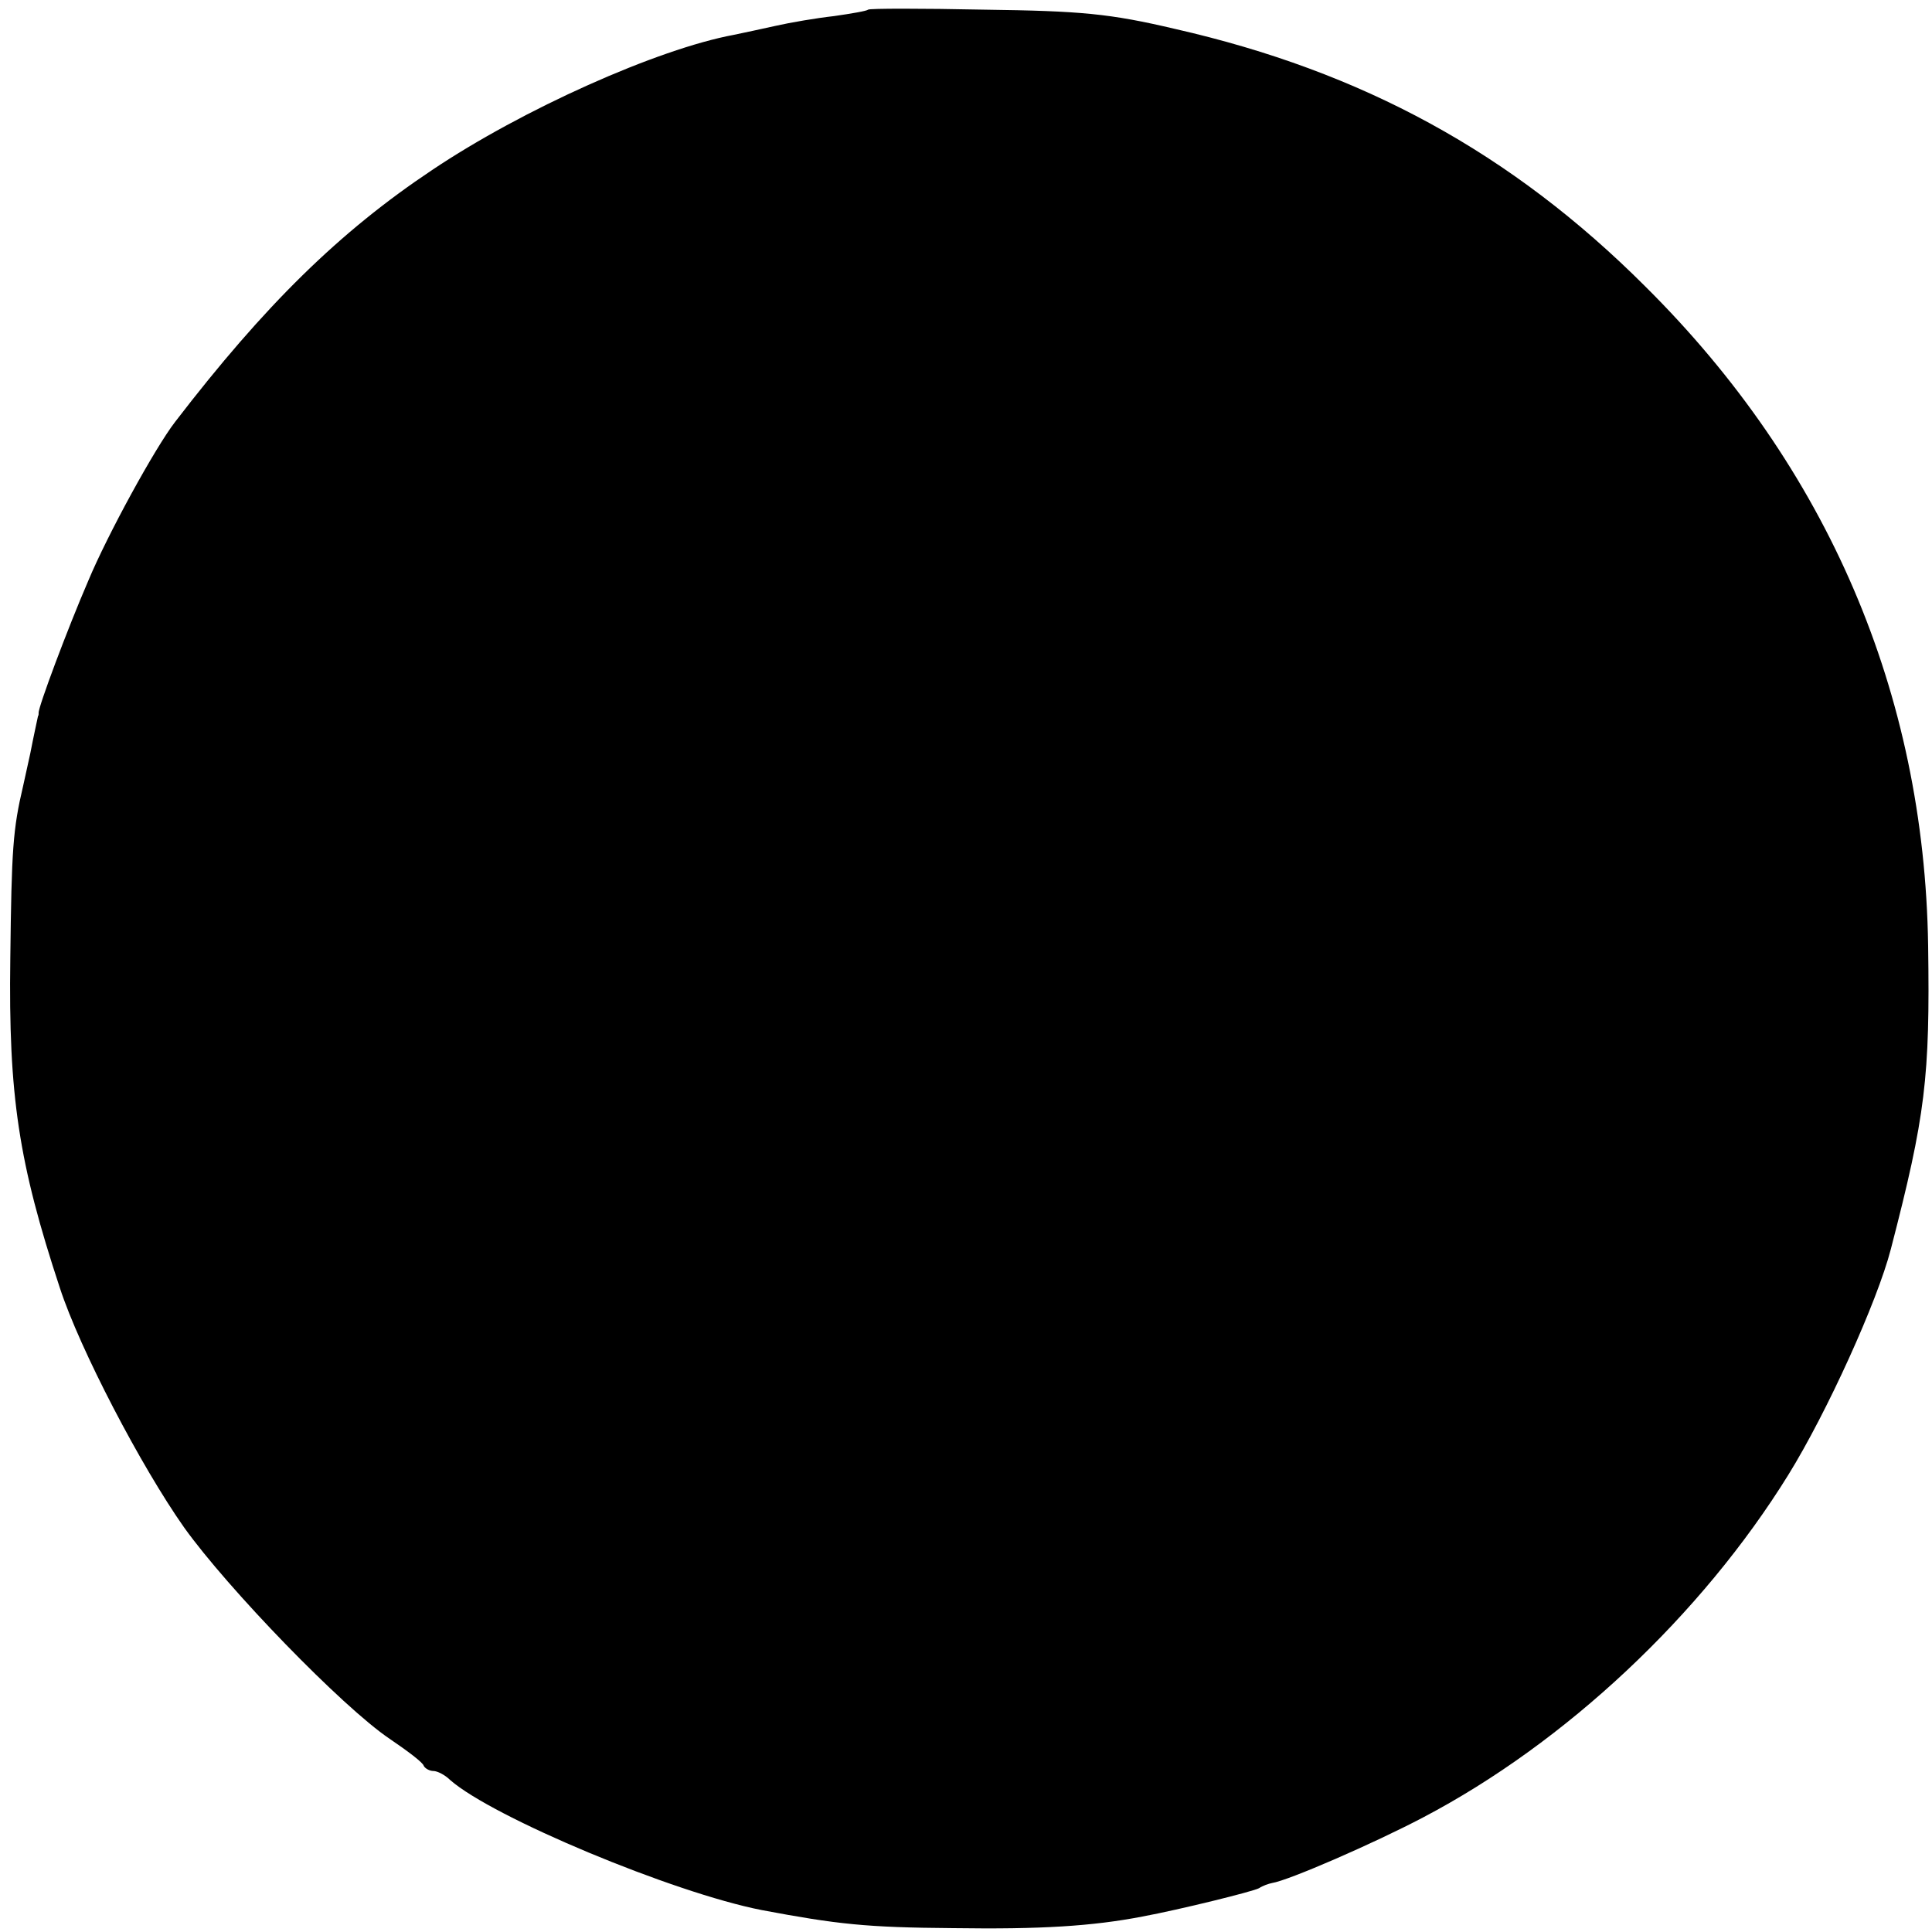 <?xml version="1.0" standalone="no"?>
<!DOCTYPE svg PUBLIC "-//W3C//DTD SVG 20010904//EN"
 "http://www.w3.org/TR/2001/REC-SVG-20010904/DTD/svg10.dtd">
<svg version="1.0" xmlns="http://www.w3.org/2000/svg"
 width="300pt" height="300pt" viewBox="0 0 300 300"
 preserveAspectRatio="xMidYMid meet">
<g transform="translate(0,300) scale(0.1,-0.1)"
fill="#000000" stroke="none">
<path d="M1348 2985 c-2 -2 -25 -6 -53 -10 -27 -3 -68 -10 -90 -15 -22 -5 -51
-11 -65 -14 -119 -22 -329 -116 -469 -210 -144 -96 -260 -210 -399 -391 -31
-40 -105 -175 -135 -247 -32 -74 -78 -197 -77 -205 0 -2 0 -4 -1 -5 -1 -5 -7
-32 -12 -58 -3 -14 -8 -36 -11 -50 -16 -68 -18 -98 -20 -268 -3 -214 13 -318
77 -512 31 -95 126 -277 193 -372 68 -95 245 -278 319 -328 28 -19 52 -37 53
-42 2 -4 9 -8 15 -8 6 0 18 -6 26 -14 66 -58 346 -175 484 -202 117 -22 162
-27 297 -28 136 -2 216 3 294 18 59 11 172 39 181 44 6 4 15 7 20 8 26 4 159
62 235 102 221 116 432 314 567 532 60 97 138 269 159 350 54 208 61 267 58
472 -6 392 -156 742 -439 1023 -208 208 -440 334 -730 400 -102 24 -146 28
-297 30 -97 2 -178 2 -180 0z"/>
</g>
</svg>
